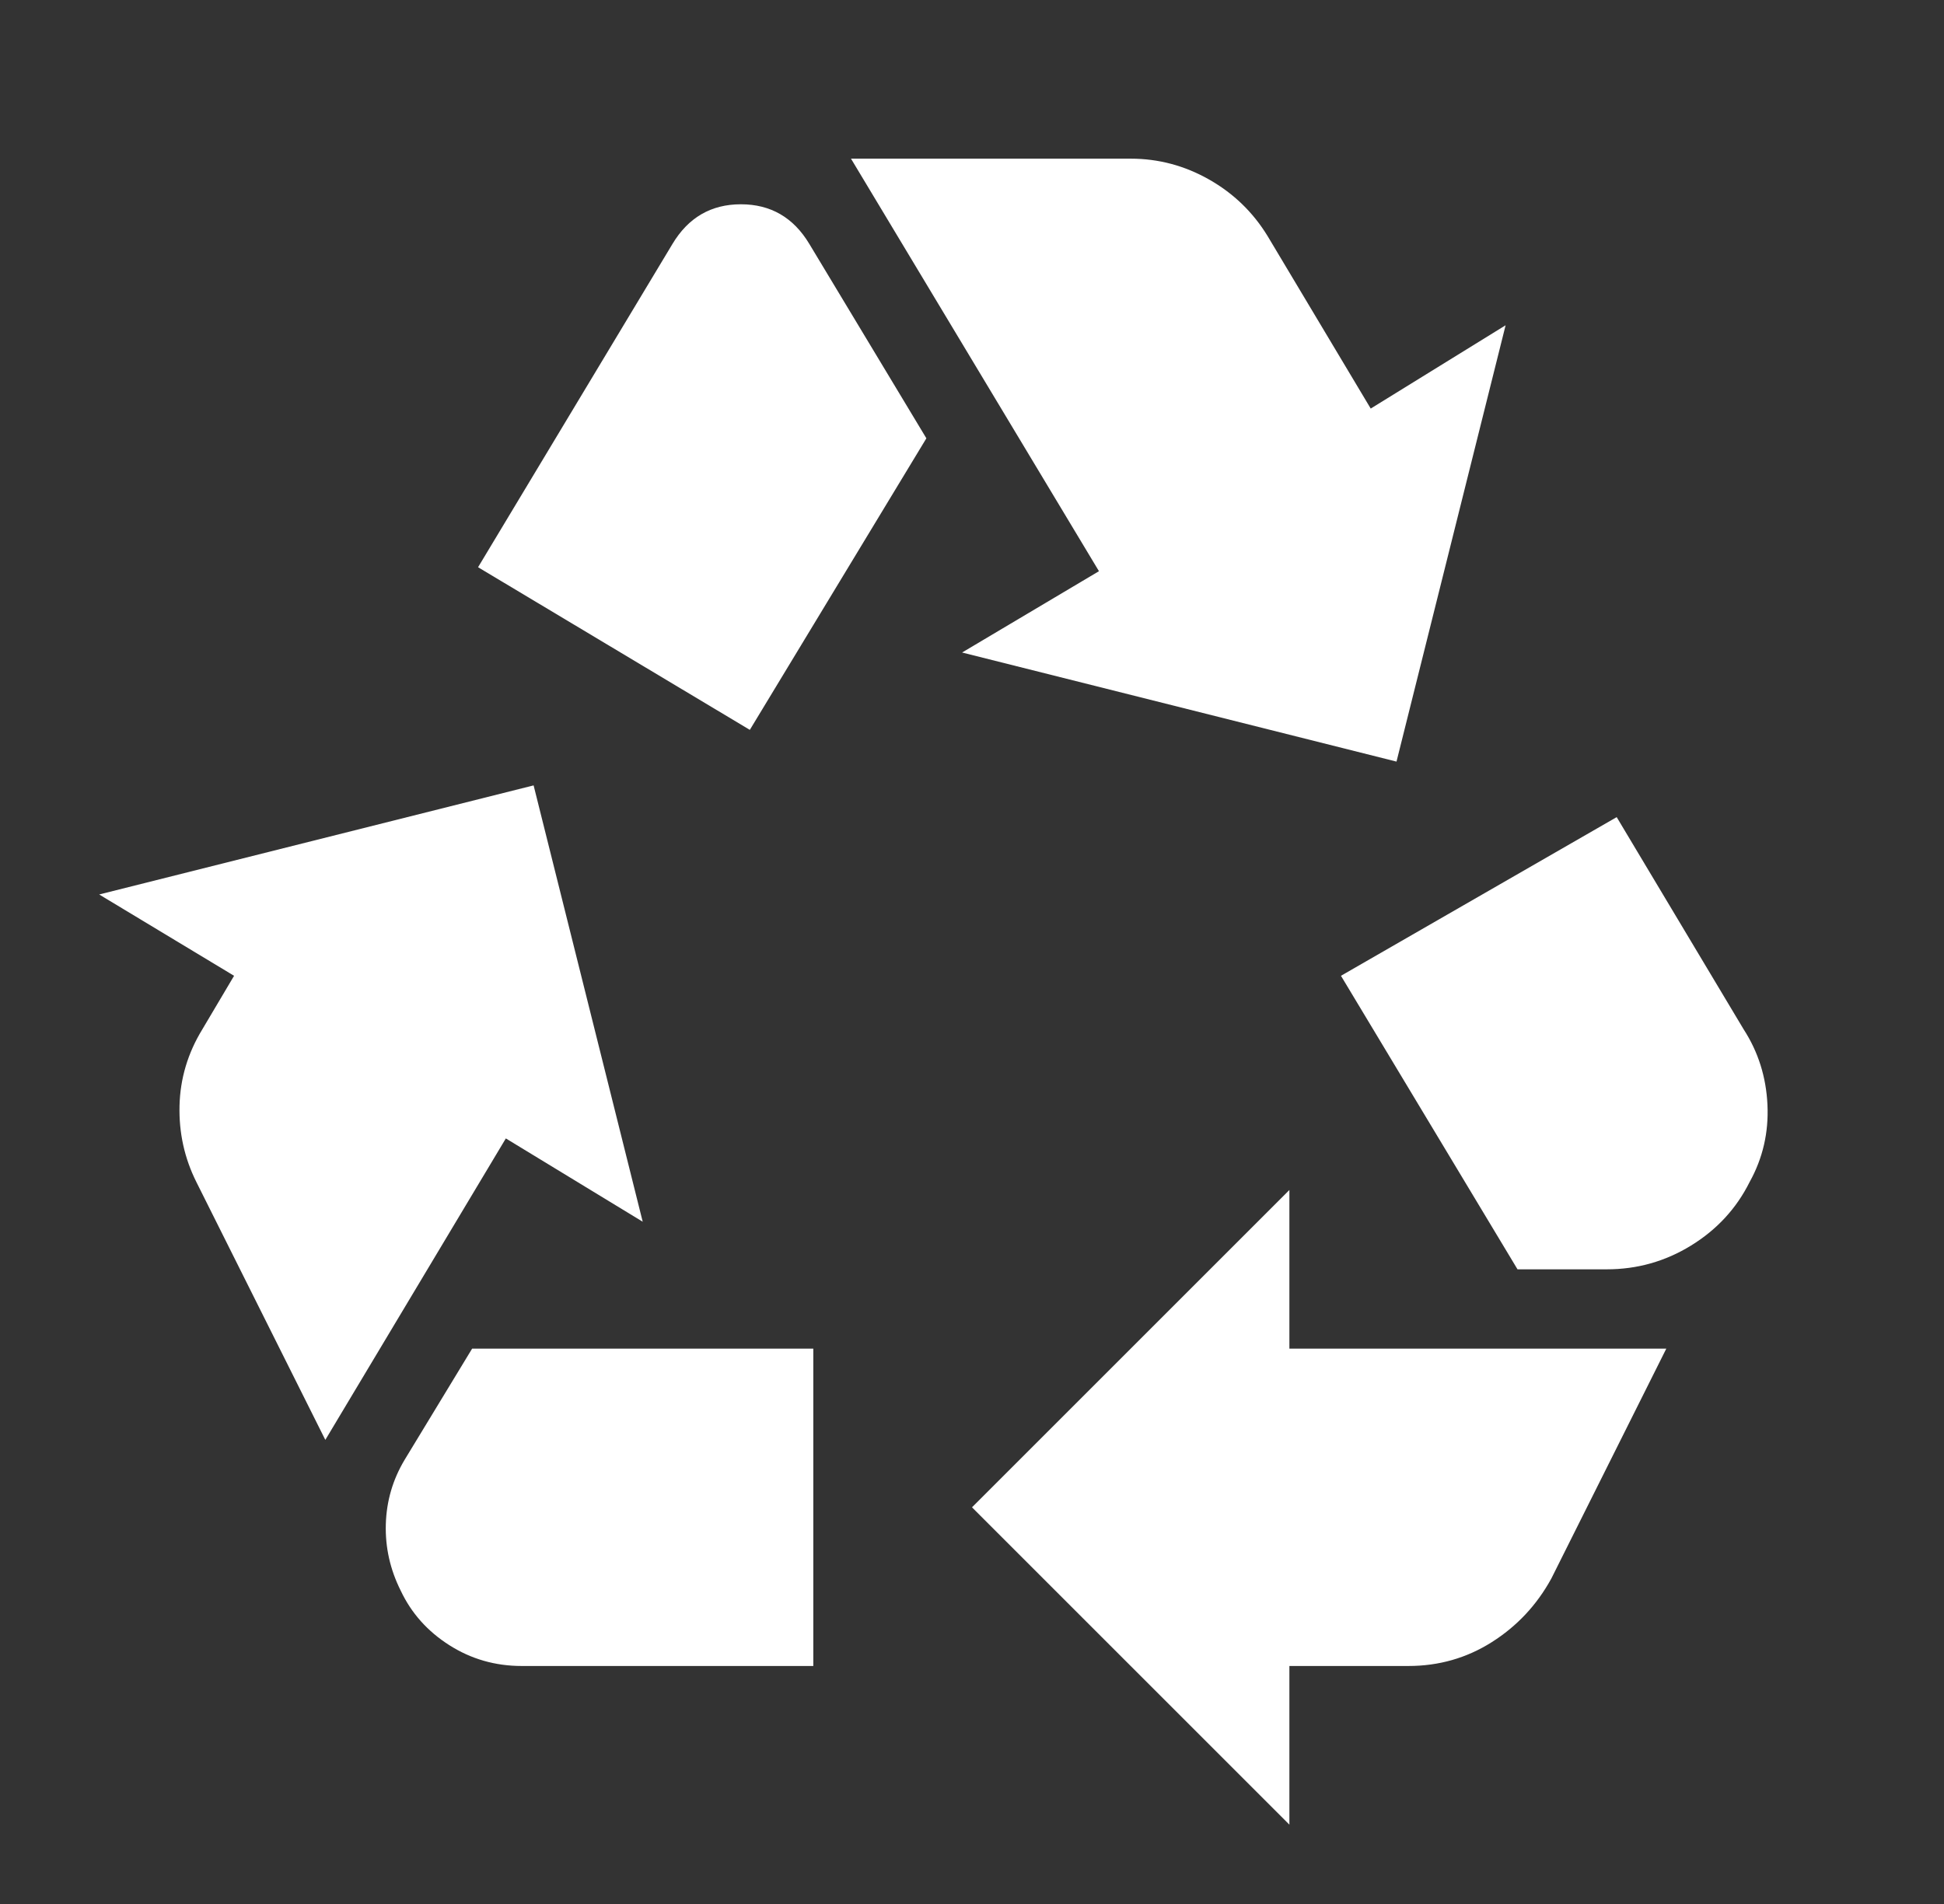 <svg width="49" height="48" viewBox="0 0 49 48" fill="none" xmlns="http://www.w3.org/2000/svg">
<rect x="0" y="0" width="49" height="48" fill="#333333" stroke="none"/>
<mask id="mask0_76_59" style="mask-type:alpha" maskUnits="userSpaceOnUse" x="0" y="0" width="49" height="48">
<rect x="0.5" width="48" height="48" fill="#D9D9D9"/>
</mask>
<g mask="url(#mask0_76_59)">
<path d="M18.9 18.4L23.35 11.05L20.4 6.15C20 5.483 19.425 5.15 18.675 5.15C17.925 5.15 17.35 5.483 16.95 6.15L12.05 14.3L18.9 18.4ZM38.25 32L33.8 24.6L40.75 20.6L43.95 25.95C44.317 26.517 44.517 27.15 44.55 27.85C44.583 28.55 44.433 29.2 44.1 29.8C43.767 30.467 43.275 31 42.625 31.4C41.975 31.8 41.267 32 40.5 32H38.25ZM32.5 46L24.5 38L32.5 30V34H42L39.1 39.8C38.733 40.467 38.233 41 37.6 41.4C36.967 41.8 36.267 42 35.5 42H32.5V46ZM13.15 42C12.483 42 11.875 41.825 11.325 41.475C10.775 41.125 10.367 40.667 10.1 40.1C9.833 39.567 9.708 39.008 9.725 38.425C9.742 37.842 9.9 37.3 10.2 36.8L11.9 34H20.5V42H13.15ZM8.2 36.3L4.95 29.8C4.65 29.2 4.508 28.558 4.525 27.875C4.542 27.192 4.733 26.55 5.1 25.95L5.9 24.6L2.5 22.55L13.45 19.8L16.2 30.8L12.75 28.7L8.2 36.3ZM35.2 19.2L24.25 16.45L27.7 14.4L21.45 4H28.5C29.2 4 29.858 4.175 30.475 4.525C31.092 4.875 31.583 5.35 31.95 5.95L34.55 10.3L37.95 8.2L35.2 19.2Z" fill="white"/>
</g>
</svg>

